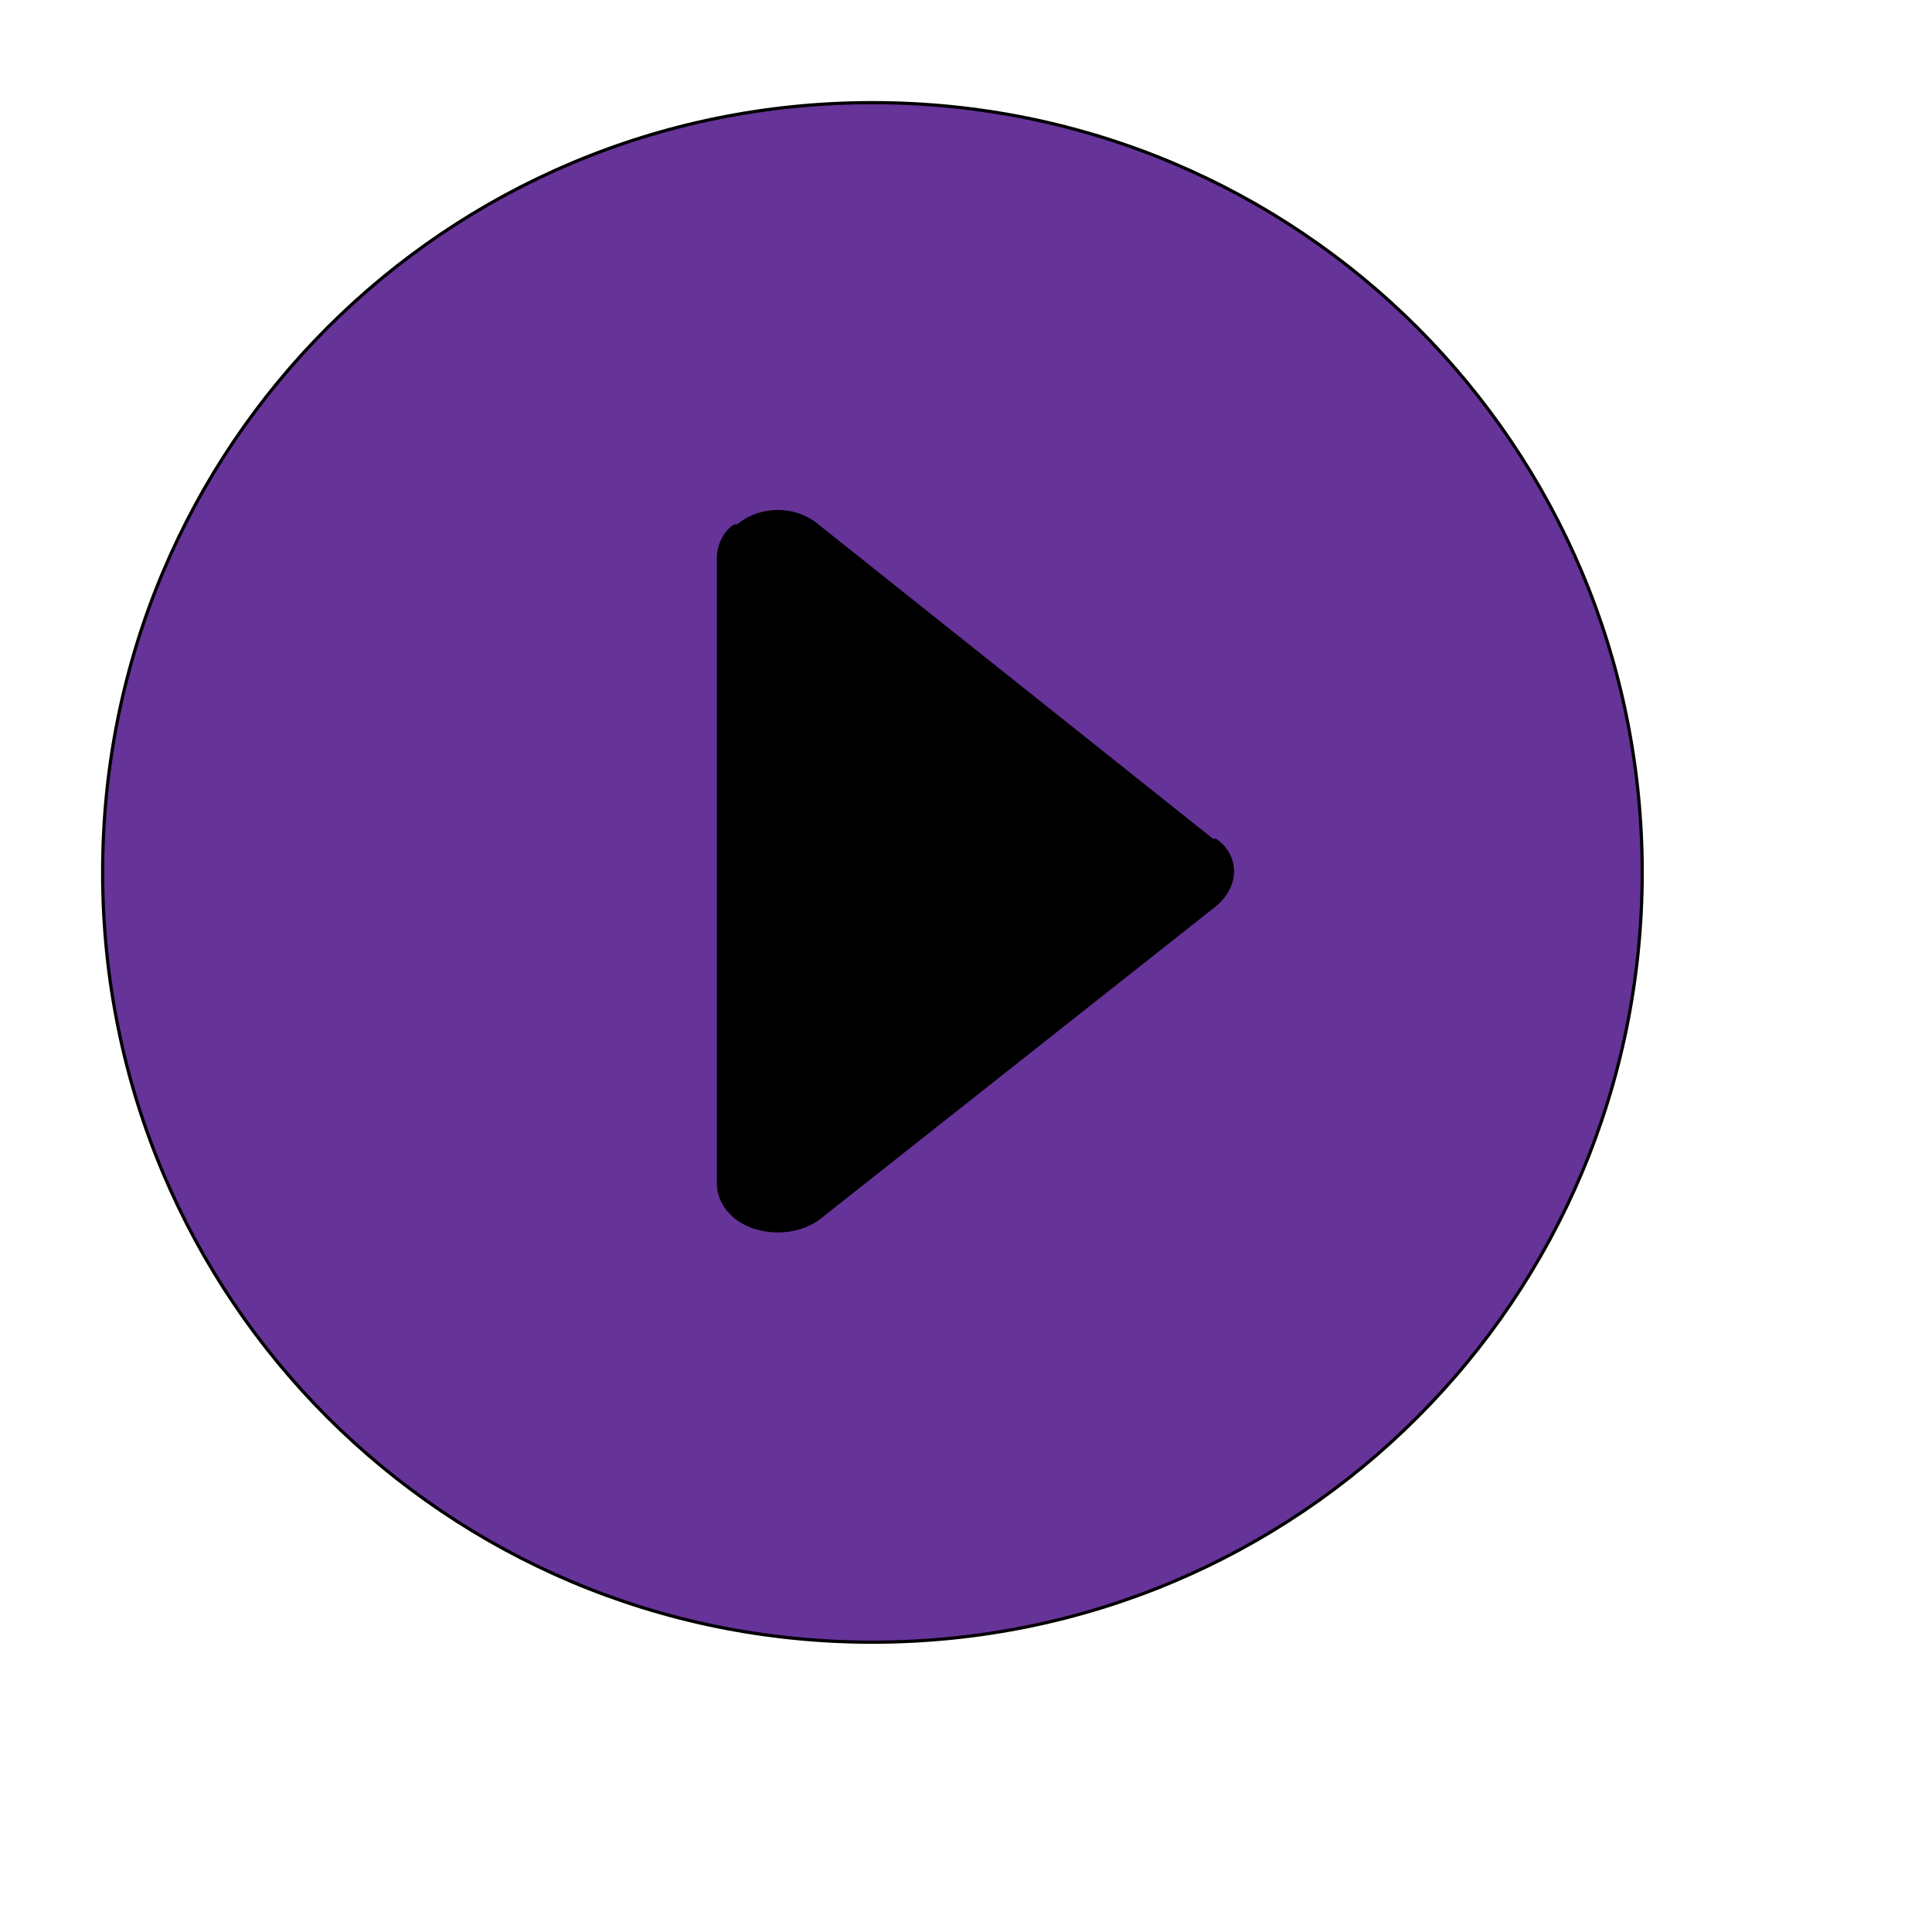 <svg id="th_ele_arrow-triangle-right-1" width="100%" height="100%" xmlns="http://www.w3.org/2000/svg" version="1.1" xmlns:xlink="http://www.w3.org/1999/xlink" xmlns:svgjs="http://svgjs.com/svgjs" preserveAspectRatio="xMidYMin slice" data-uid="ele_arrow-triangle-right-1" data-keyword="ele_arrow-triangle-right-1" viewBox="0 0 512 512" transform="matrix(0.85,0,0,0.85,0,0)" data-colors="[&quot;#ffffff&quot;,&quot;#663399&quot;,&quot;#000000&quot;]"><defs id="SvgjsDefs7148" fill="#ffffff"></defs><path id="th_ele_arrow-triangle-right-1_0" d="M272 32C139 32 32 139 32 272C32 405 139 512 272 512C405 512 512 405 512 272C512 139 405 32 272 32Z " fill-rule="evenodd" fill="#663399" stroke-width="1" stroke="#000000"></path><path id="th_ele_arrow-triangle-right-1_1" d="M379 282L255 380C248 385 237 385 230 380L230 380C226 377 224 373 224 369L224 174C224 170 226 166 229 164C229 164 230 164 230 164C237 158 248 158 255 164L378 262C378 262 379 262 379 262C386 267 386 276 379 282Z " fill-rule="evenodd" fill="#000000" stroke-width="1" stroke="#000000"></path></svg>
